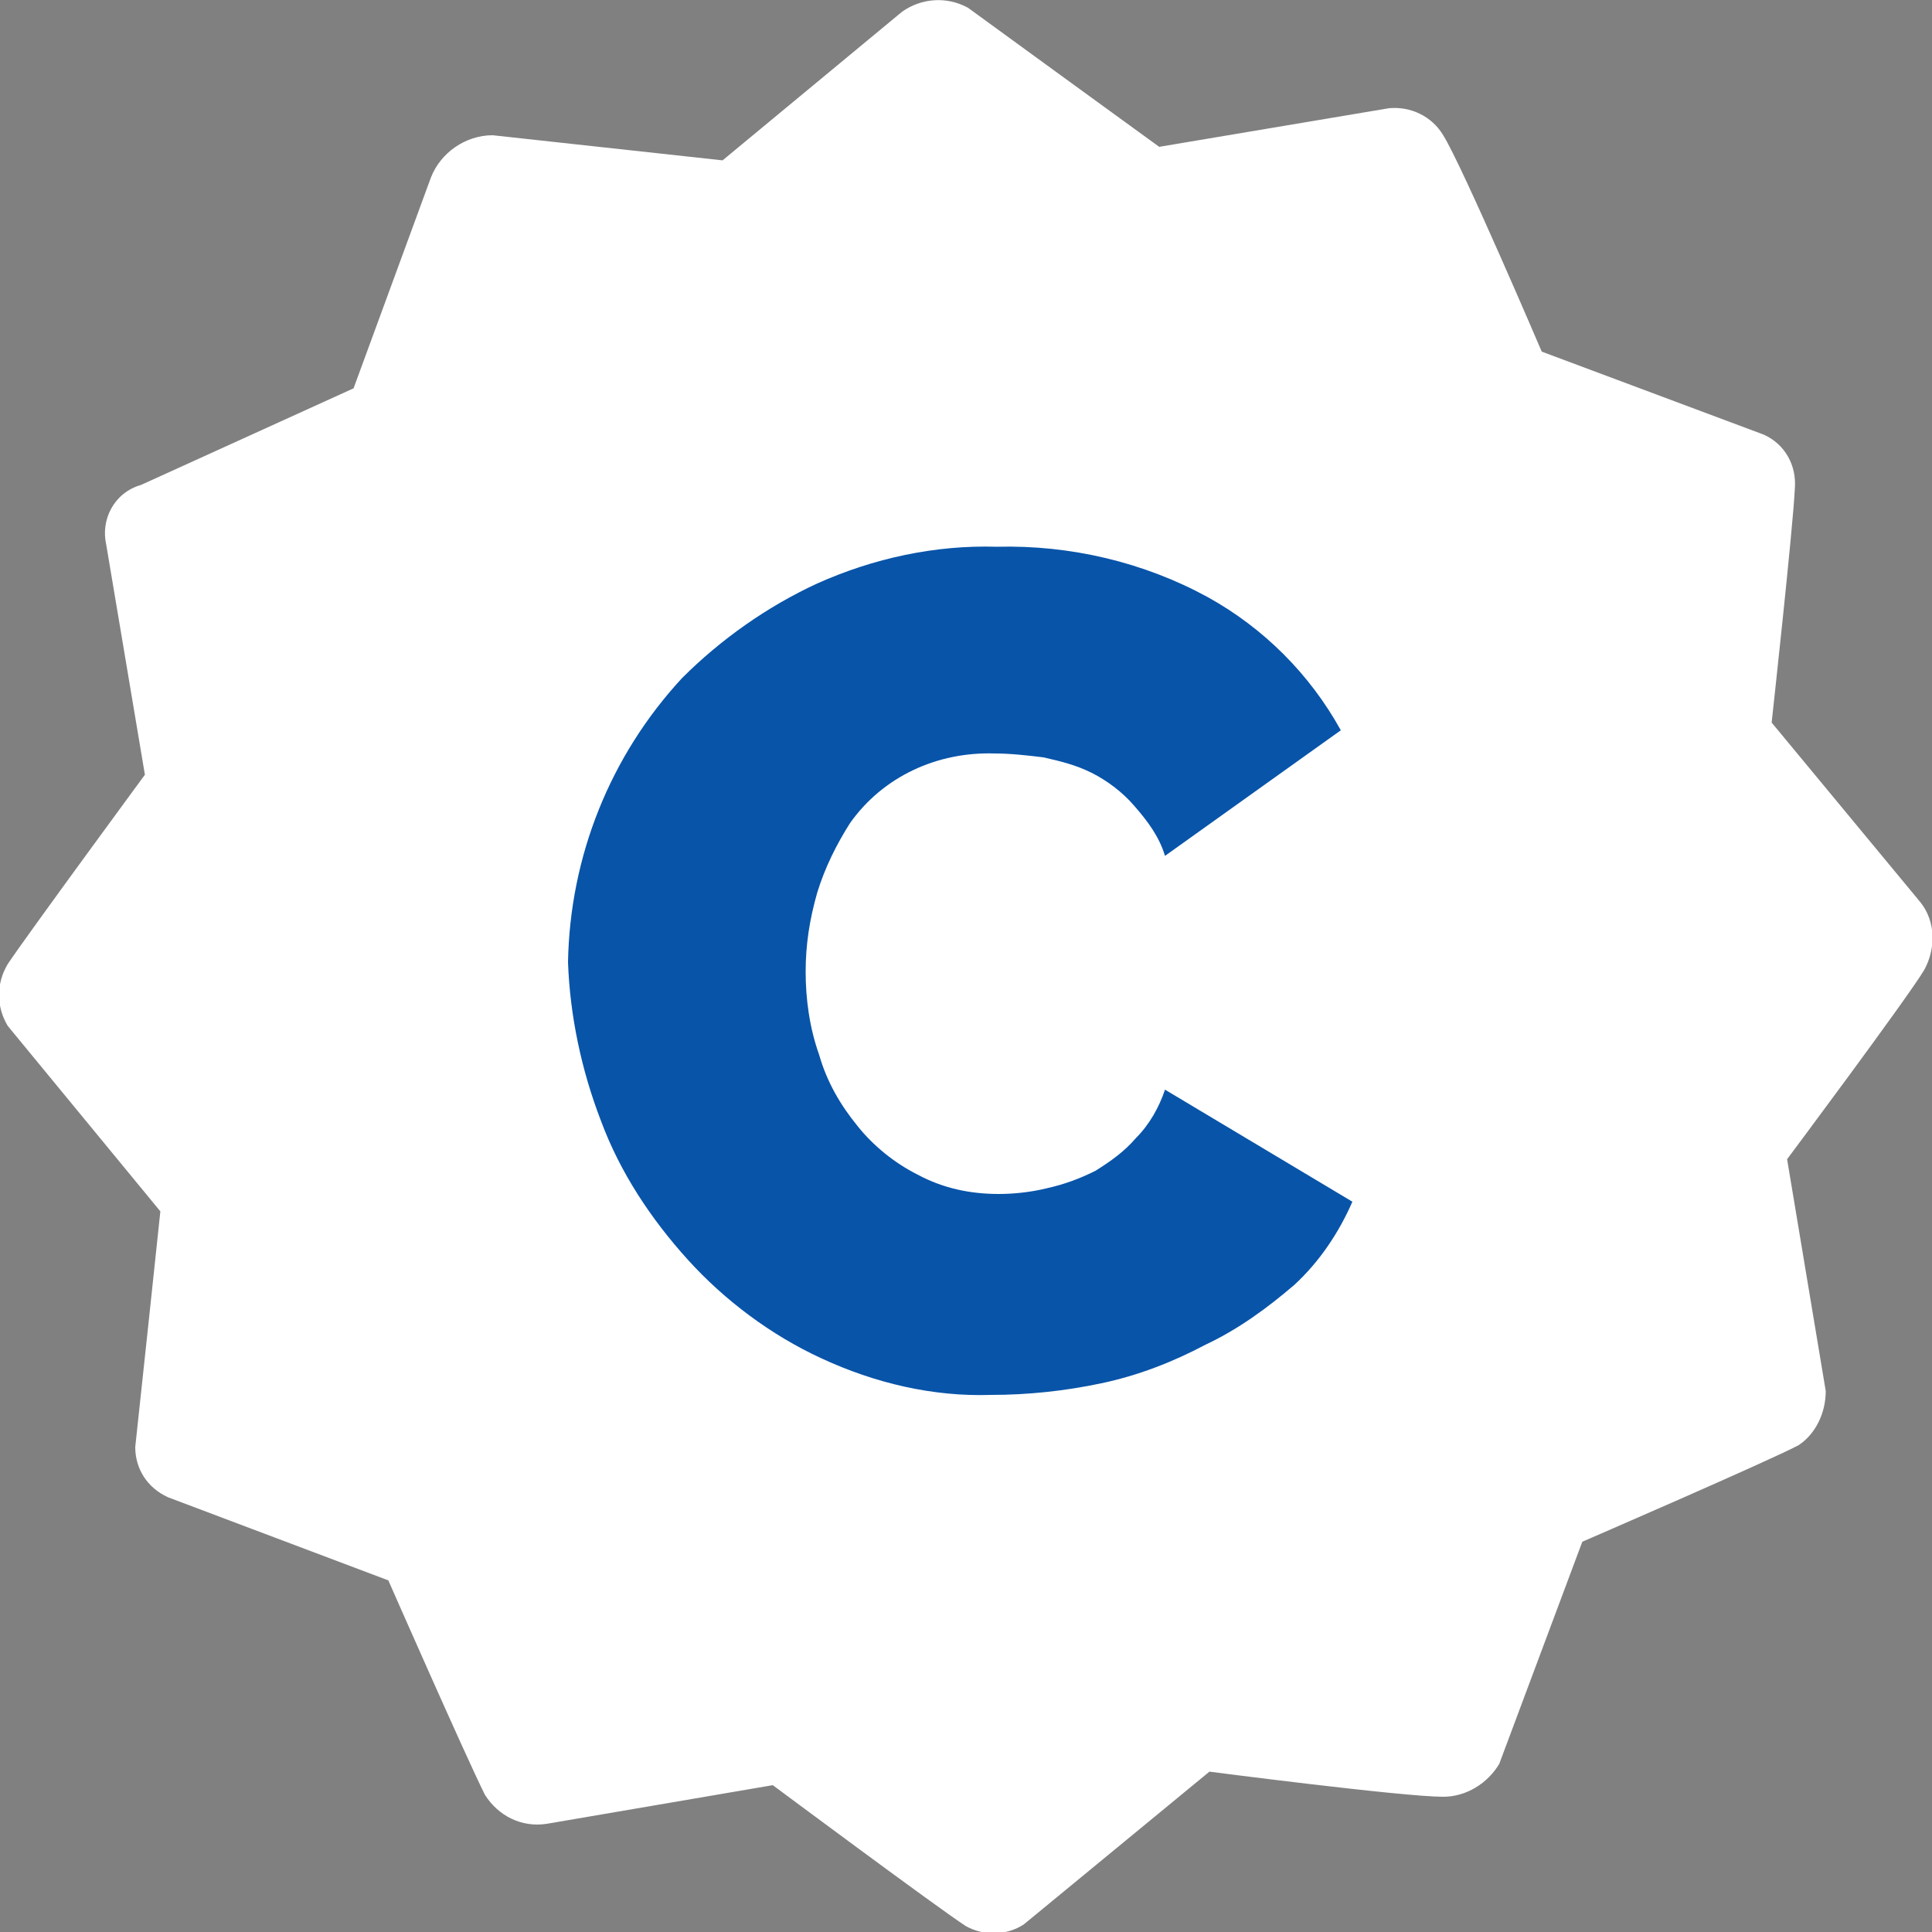 <?xml version="1.0" encoding="utf-8"?>
<!-- Generator: Adobe Illustrator 24.1.2, SVG Export Plug-In . SVG Version: 6.00 Build 0)  -->
<svg version="1.1" id="fe92e89e-7167-4c44-87ba-4b5b09f5f953" xmlns="http://www.w3.org/2000/svg" xmlns:xlink="http://www.w3.org/1999/xlink" x="0px" y="0px" viewBox="0 0 100 100" style="enable-background:new 0 0 100 100;" xml:space="preserve">
  <rect x="0" y="0" width="100" height="100" fill="#808080" stroke="none"/>
  <style type="text/css">
	.st0{fill-rule:evenodd;clip-rule:evenodd;fill:#FFFFFF;}
	.st1{fill-rule:evenodd;clip-rule:evenodd;fill:#0854A9;}
</style>
  <path class="st0" d="M18.3,20.1l4-10.9C22.8,7.9,24.1,7,25.5,7l11.9,1.3l9.3-7.7c1-0.7,2.3-0.8,3.4-0.2c1.5,1.1,9.9,7.2,9.9,7.2
	l11.9-2C73,5.5,74.1,6,74.7,7c1,1.6,5.1,11.2,5.1,11.2l11.5,4.3c1.1,0.5,1.7,1.6,1.6,2.8c-0.1,2.1-1.2,12.1-1.2,12.1l7.7,9.3
	c0.8,1,0.8,2.4,0.2,3.5c-0.9,1.5-7.1,9.8-7.1,9.8l2,12c0,1.1-0.5,2.2-1.4,2.8c-1.5,0.8-11.2,5-11.2,5l-4.3,11.5
	C77,92.3,75.9,93,74.7,93c-2.1,0-12.1-1.3-12.1-1.3l-9.6,7.9c-0.9,0.6-2.1,0.6-3,0.1c-1.4-0.9-10-7.3-10-7.3l-11.7,2
	c-1.3,0.2-2.5-0.4-3.2-1.5c-1-2-5-11.1-5-11.1L8.7,77.5C7.6,77,7,76,7,74.9c0.2-1.8,1.3-12.2,1.3-12.2l-7.9-9.6
	c-0.6-1-0.6-2.2,0-3.2c1-1.5,7.1-9.8,7.1-9.8l-2-11.9c-0.3-1.3,0.4-2.7,1.8-3.1L18.3,20.1z" />
  <path id="b4fed44d-c27b-48c5-8b20-a2703736fe04" class="st1" d="M31.1,58c1,2.7,2.6,5.1,4.5,7.2c1.9,2.1,4.3,3.9,6.9,5.1
	c2.8,1.3,5.8,2,8.8,1.9c1.9,0,3.8-0.2,5.7-0.6c1.9-0.4,3.7-1.1,5.4-2c1.7-0.8,3.2-1.9,4.6-3.1c1.3-1.2,2.3-2.7,3-4.3l-9.7-5.8
	c-0.3,0.9-0.8,1.8-1.5,2.5c-0.6,0.7-1.3,1.2-2.1,1.7c-0.8,0.4-1.6,0.7-2.5,0.9c-0.8,0.2-1.7,0.3-2.5,0.3c-1.5,0-2.9-0.3-4.2-1
	c-1.2-0.6-2.3-1.5-3.1-2.5c-0.9-1.1-1.6-2.3-2-3.7c-0.5-1.4-0.7-2.9-0.7-4.3c0-1.4,0.2-2.7,0.6-4.1c0.4-1.3,1-2.5,1.7-3.6
	c1.7-2.4,4.5-3.7,7.5-3.6c0.8,0,1.7,0.1,2.5,0.2c0.9,0.2,1.7,0.4,2.5,0.8c0.8,0.4,1.6,1,2.2,1.7c0.7,0.8,1.3,1.6,1.6,2.6l9.1-6.5
	c-1.6-2.9-4-5.3-6.9-6.9c-3.3-1.8-7.1-2.7-10.9-2.6c-3.2-0.1-6.4,0.6-9.3,1.9c-2.6,1.2-5,2.9-7,4.9c-3.7,4-5.8,9.2-5.9,14.7
	C29.5,52.6,30.1,55.4,31.1,58z" />
</svg>